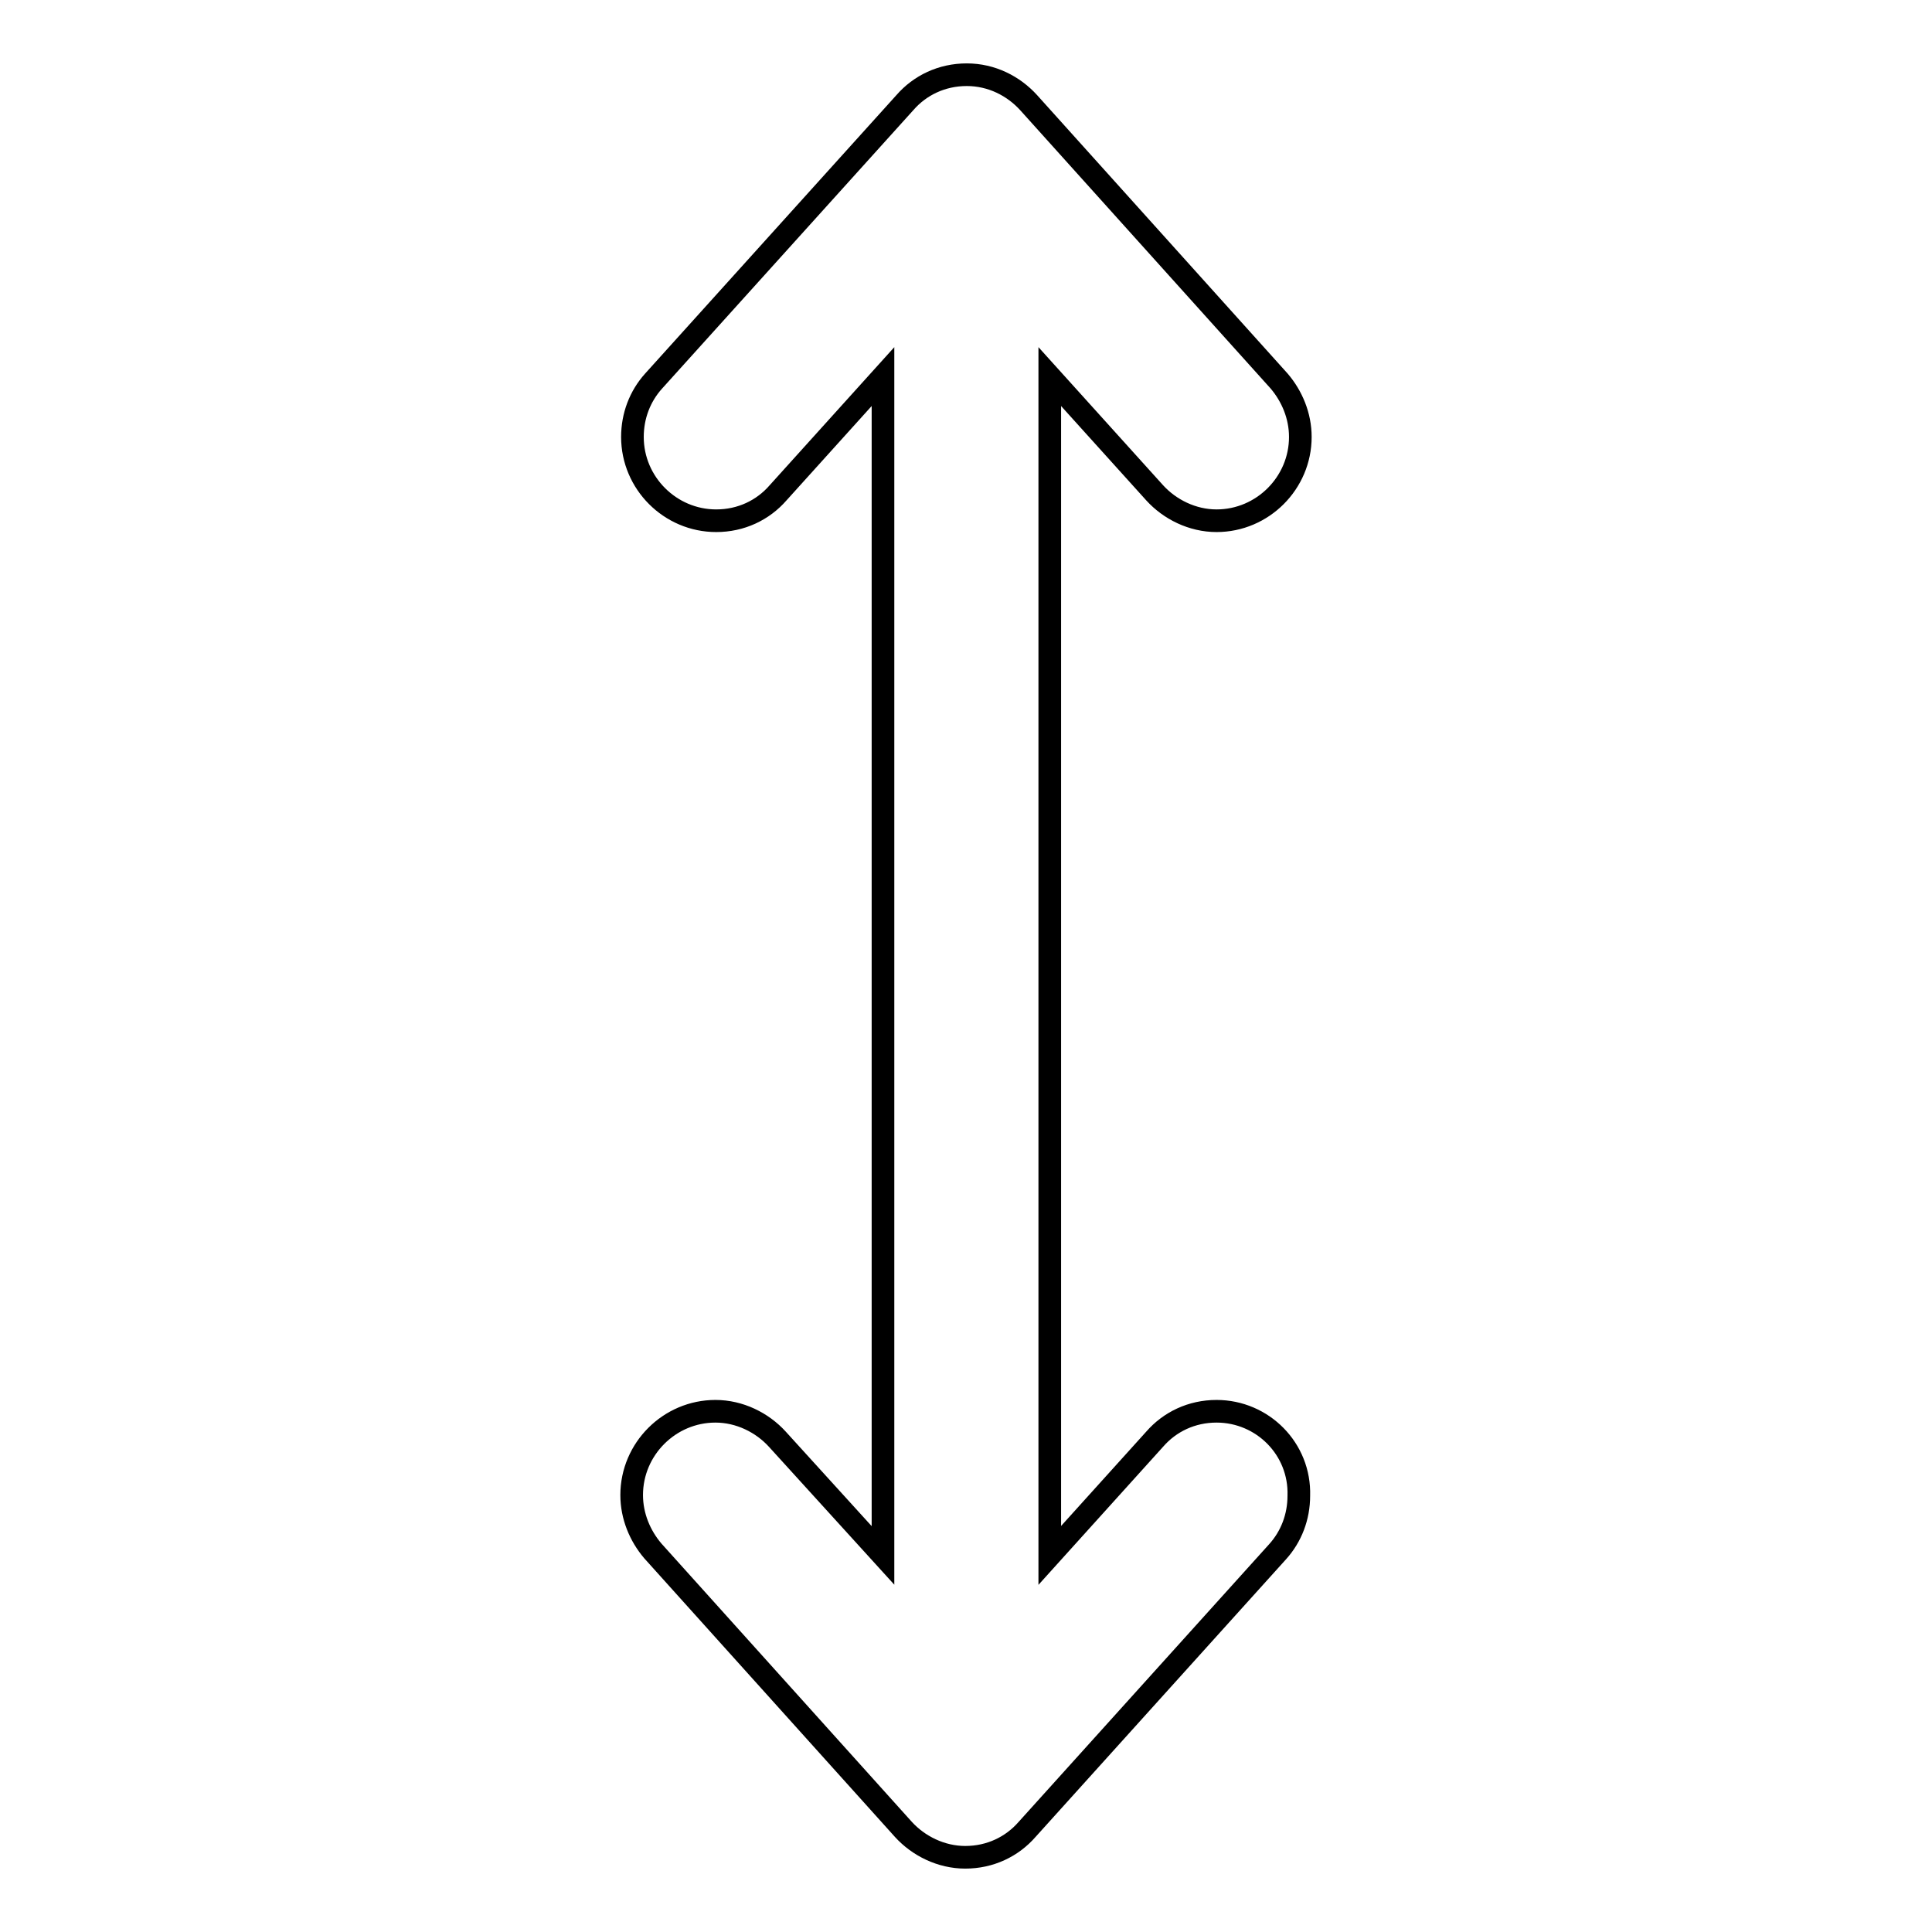 <?xml version="1.0" encoding="utf-8"?>
<!-- Svg Vector Icons : http://www.onlinewebfonts.com/icon -->
<!DOCTYPE svg PUBLIC "-//W3C//DTD SVG 1.1//EN" "http://www.w3.org/Graphics/SVG/1.1/DTD/svg11.dtd">
<svg version="1.1" xmlns="http://www.w3.org/2000/svg" xmlns:xlink="http://www.w3.org/1999/xlink" x="0px" y="0px" viewBox="0 0 256 256" enable-background="new 0 0 256 256" xml:space="preserve">
<g><g><path stroke-width="3" fill-opacity="0" stroke="#000000"  d="M161.2,187c-3.3,0-6.2,1.4-8.2,3.7l0,0l-13.9,15.4V49.9L153,65.3l0,0c2,2.2,5,3.7,8.2,3.7c6.1,0,11.1-5,11.1-11.1c0-2.8-1.1-5.4-2.8-7.4l0,0l-33.2-36.9l0,0c-2-2.2-4.9-3.7-8.2-3.7s-6.2,1.4-8.2,3.7l0,0L86.6,50.5l0,0c-1.8,2-2.8,4.6-2.8,7.4c0,6.1,5,11.1,11.1,11.1c3.3,0,6.2-1.4,8.2-3.7l0,0l13.9-15.4v156.2L103,190.7l0,0c-2-2.2-5-3.7-8.2-3.7c-6.1,0-11.1,5-11.1,11.1c0,2.8,1.1,5.4,2.8,7.4l0,0l33.2,36.9l0,0c2,2.2,5,3.7,8.2,3.7c3.3,0,6.2-1.4,8.2-3.7l0,0l33.2-36.8l0,0c1.8-2,2.8-4.6,2.8-7.4C172.3,192,167.3,187,161.2,187z"/></g></g>
</svg>